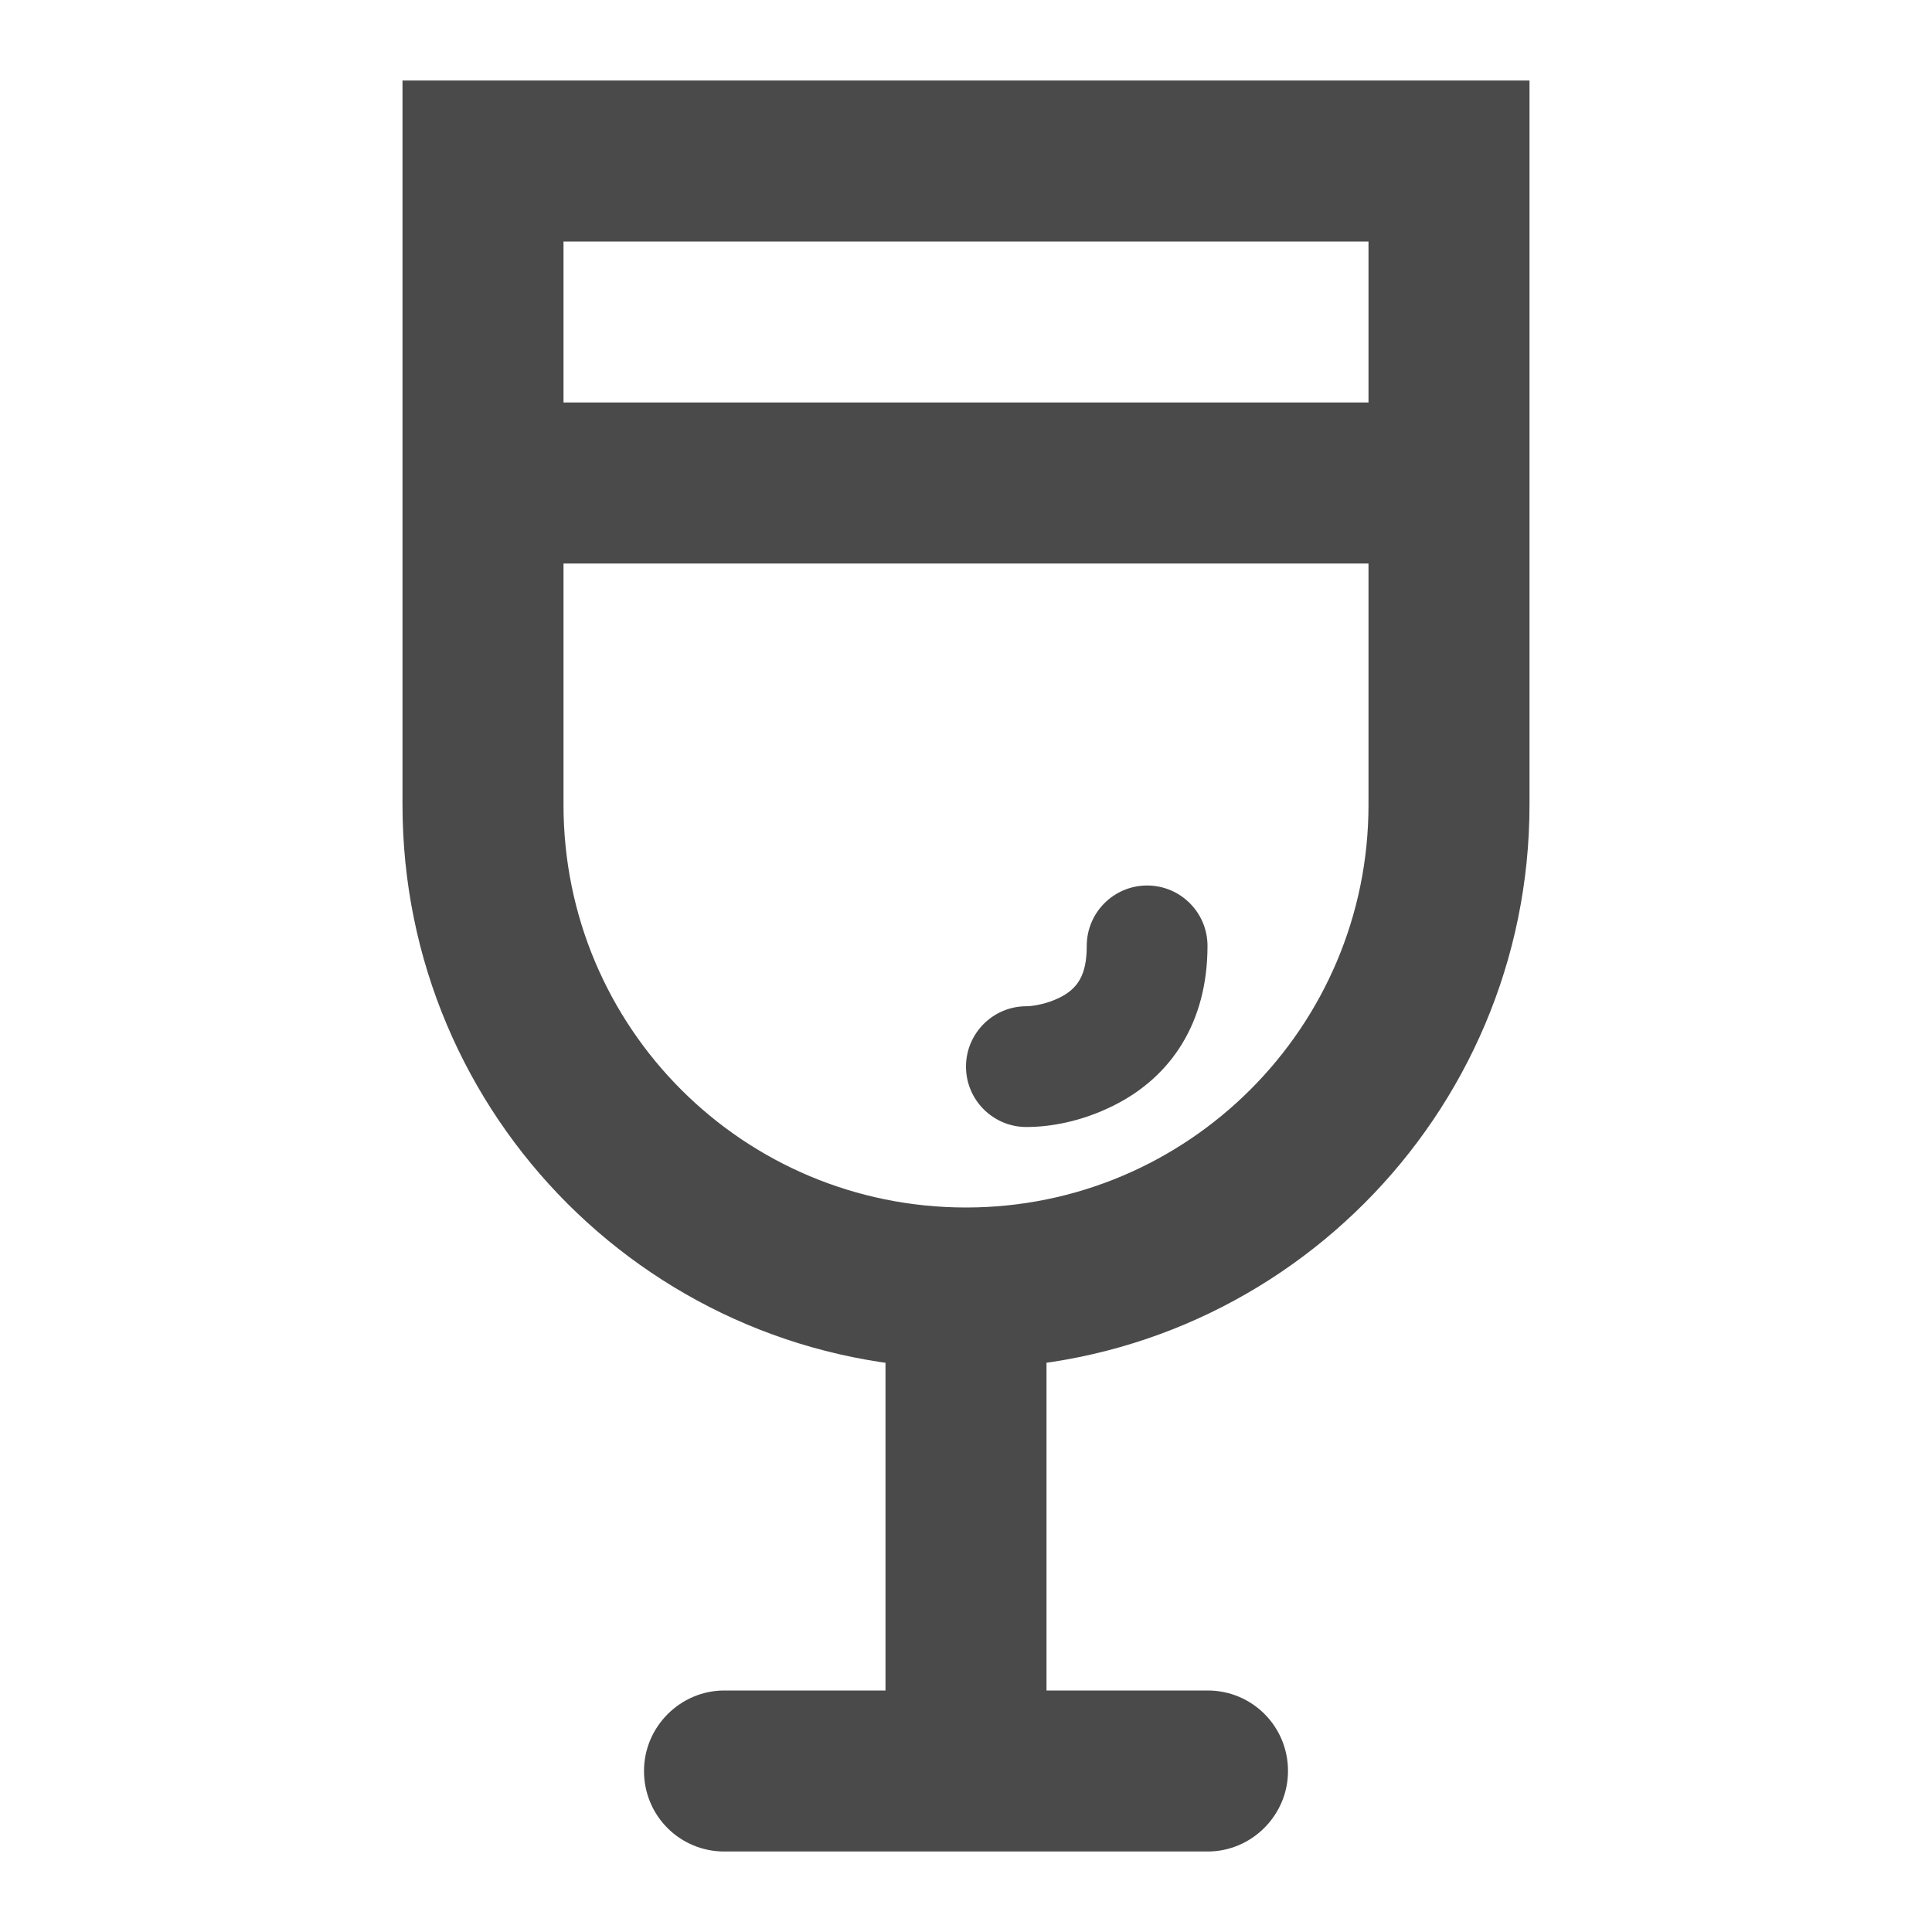<?xml version="1.0" encoding="UTF-8"?>
<!-- Скачано с сайта svg4.ru / Downloaded from svg4.ru -->
<svg width="800px" height="800px" viewBox="0 0 24 24" version="1.1" xmlns="http://www.w3.org/2000/svg" xmlns:xlink="http://www.w3.org/1999/xlink">
    
    <title>/svg/ic-glass</title>
    <desc>Created with Sketch.</desc>
    <defs>
</defs>
    <g id="Page-1" stroke="none" stroke-width="1" fill="none" fill-rule="evenodd">
        <g id="ic-glass" fill-rule="nonzero" fill="#4A4A4A">
            <path d="M7,3 L7,3 L7,9.998 C7,12.771 9.239,15 12,15 L12,15 C14.756,15 17,12.76 17,9.998 L17,3 L7,3 Z M7,1 L7,1 L17,1 L19,1 L19,3 L19,9.998 C19,13.863 15.862,17 12,17 C8.131,17 5,13.872 5,9.998 L5,3 L5,1 L7,1 Z M7,7 L7,5 L17,5 L17,7 L7,7 Z M11,16 L13,16 L13,23 L11,23 L11,16 Z M8,22 C8,21.448 8.453,21 8.997,21 L15.003,21 C15.554,21 16,21.444 16,22 L16,22 C16,22.552 15.547,23 15.003,23 L8.997,23 C8.446,23 8,22.556 8,22 L8,22 Z M12.75,14 C13.044,14 13.431,13.935 13.835,13.733 C14.55,13.376 15,12.701 15,11.75 C15,11.336 14.664,11 14.25,11 C13.836,11 13.5,11.336 13.5,11.75 C13.5,12.112 13.388,12.28 13.165,12.392 C13.006,12.471 12.831,12.5 12.75,12.5 C12.336,12.5 12,12.836 12,13.25 C12,13.664 12.336,14 12.75,14 L12.75,14 Z" id="Rectangle-169">
</path>
        </g>
    </g>
</svg>